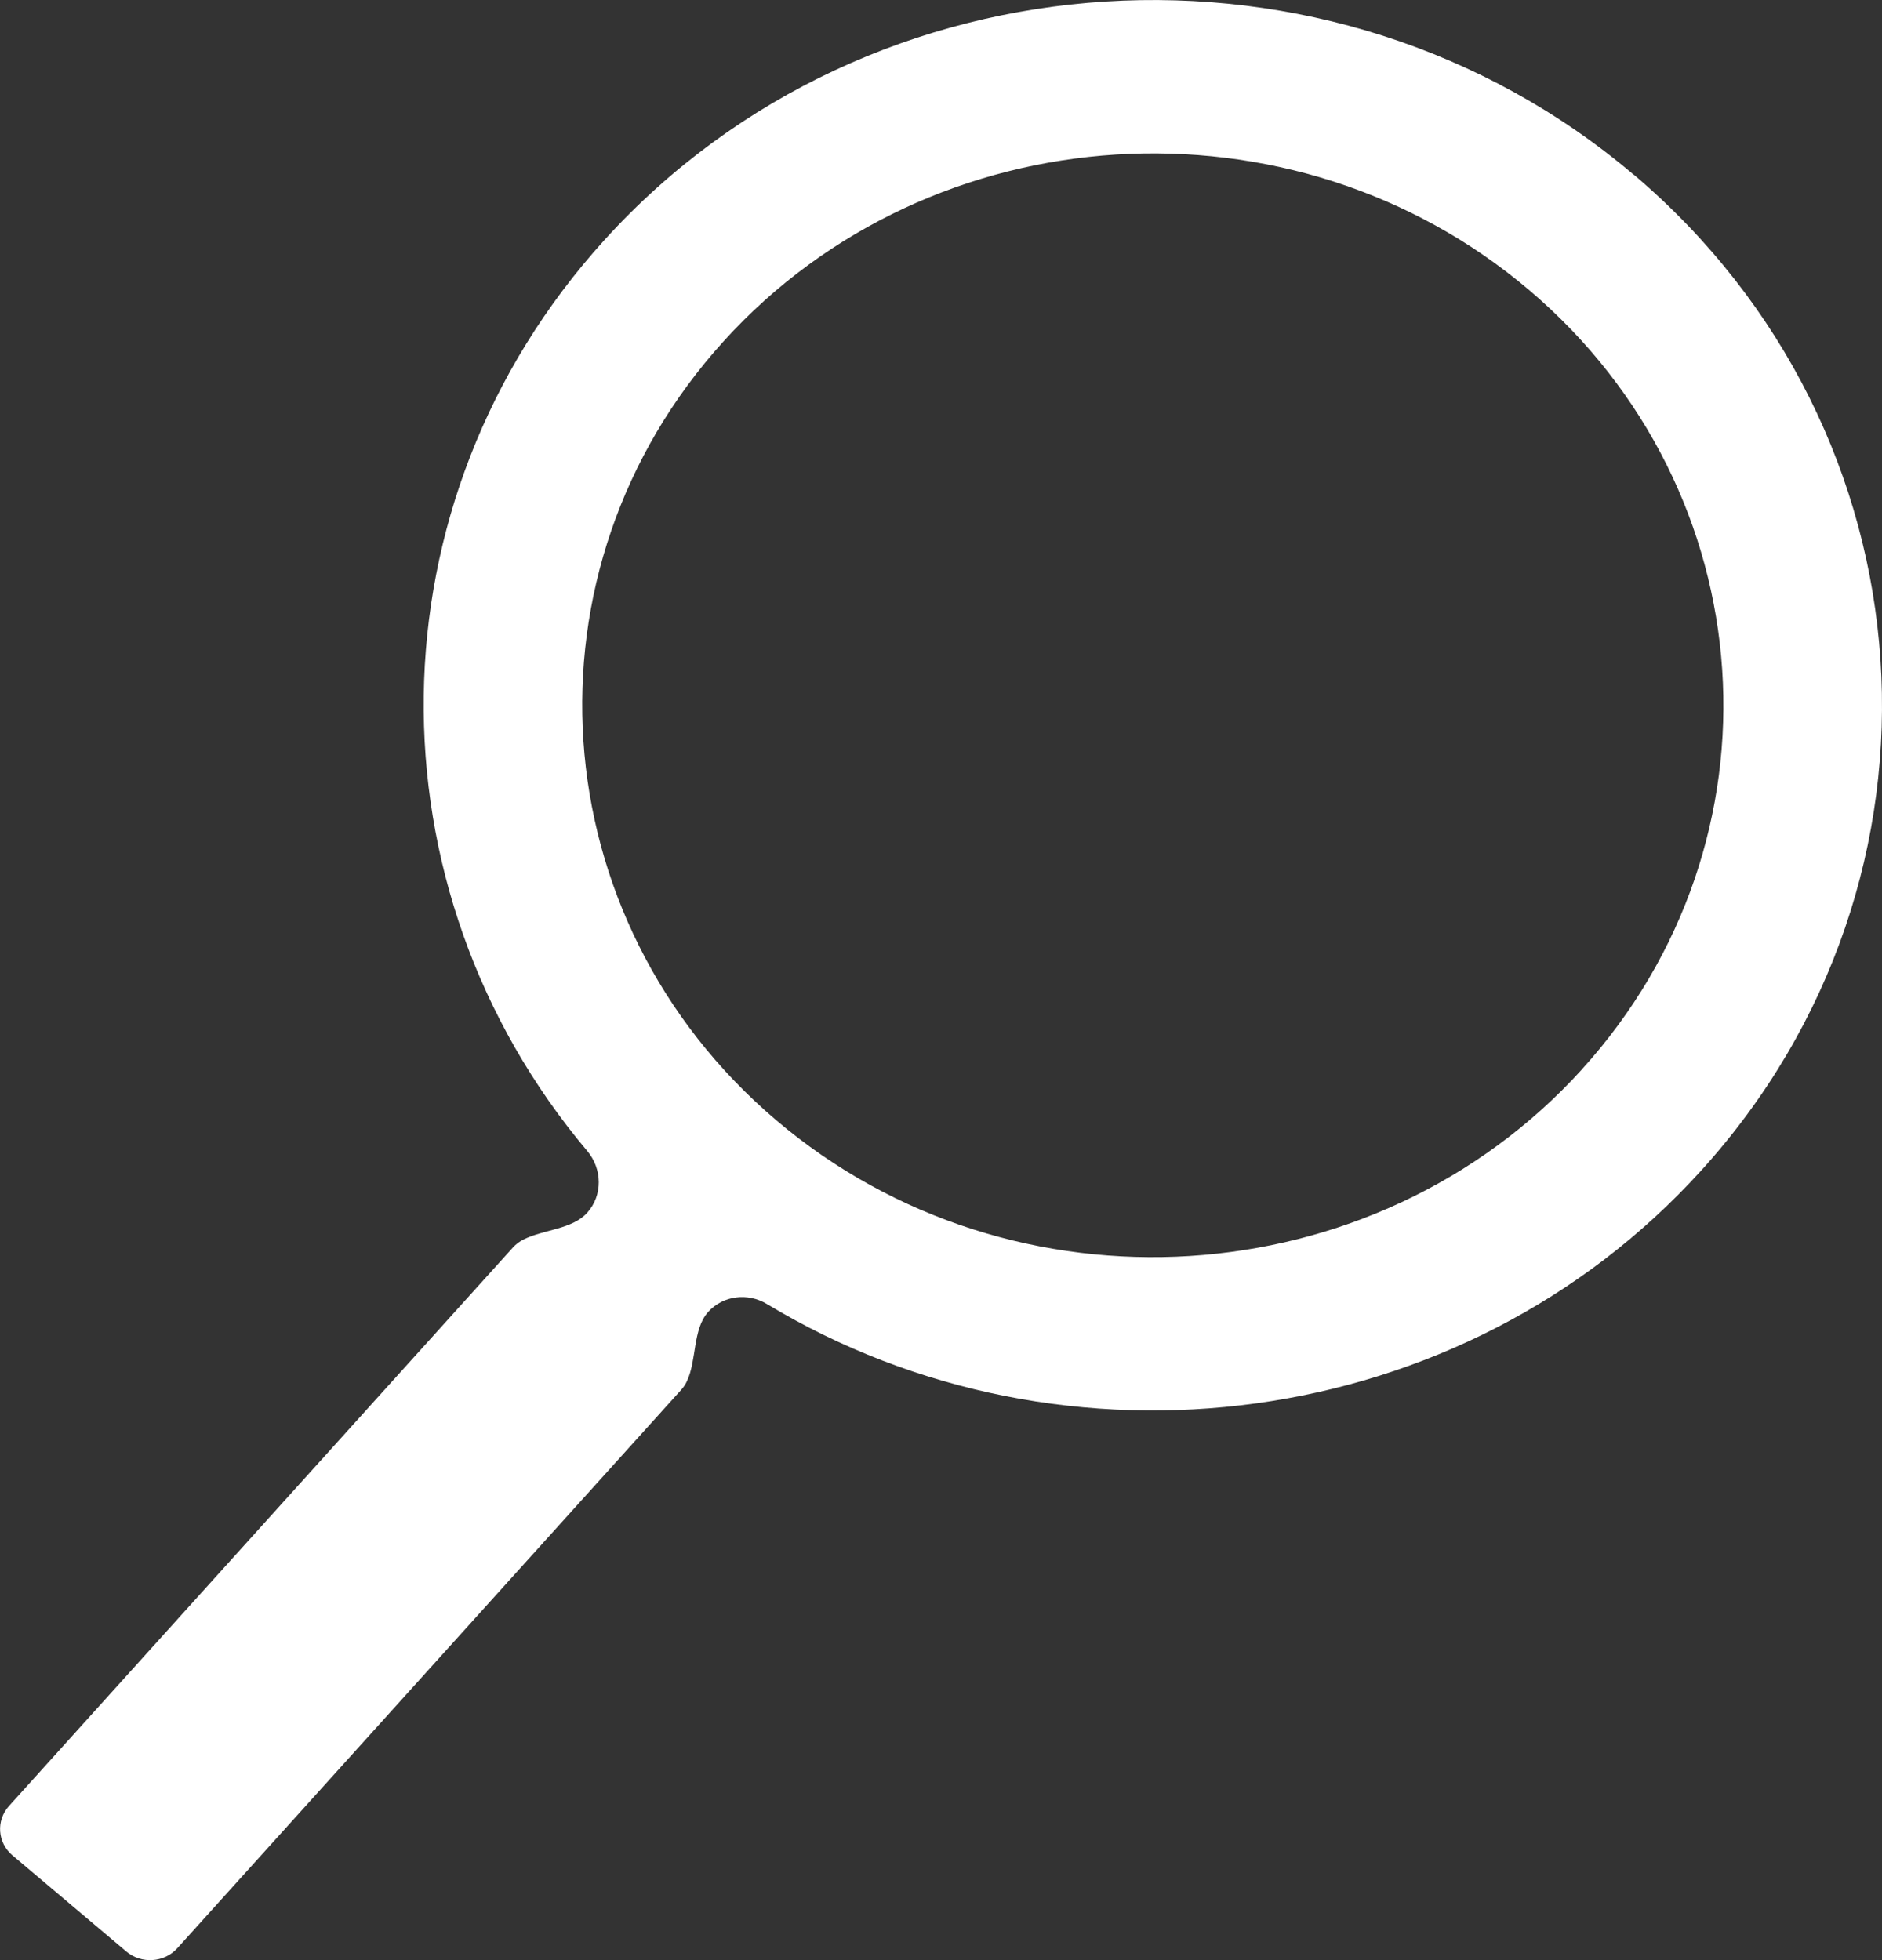 <svg fill="none" height="25" viewBox="0 0 24 25" width="24" xmlns="http://www.w3.org/2000/svg"><rect x="0" y="0" width="24" height="25" fill="#333333" stroke="none"/><path d="m20.838 2.232c0 0-0.0 0-0.0 0-3.856-3.273-9.745-2.902-13.128.827-3.037 3.347-3.039 8.278-.221 11.621.192.228.199.565-0.0.787-.192.214-.556.213-.813.342-.05.025-.096.059-.136.103l-6.425 7.122c-.168.186-.148.468.044.63l1.452 1.226c.192.162.484.143.651-.043l6.426-7.122c.03-.034.054-.07.072-.109.127-.269.071-.66.27-.882.19-.212.507-.249.75-.102 3.795 2.291 8.868 1.655 11.913-1.701 3.384-3.73 3-9.427-.854-12.7-0-0-0-0-0.0 0zm-.666 11.409c0 0-0.0 0-0.0 0-2.648 2.918-7.257 3.208-10.273.647-3.017-2.562-3.317-7.02-.669-9.938 2.647-2.918 7.257-3.209 10.273-.648 3.017 2.562 3.317 7.02.669 9.938-0.0 0-0.0 0-0.0 0z" fill="#fff"/></svg>